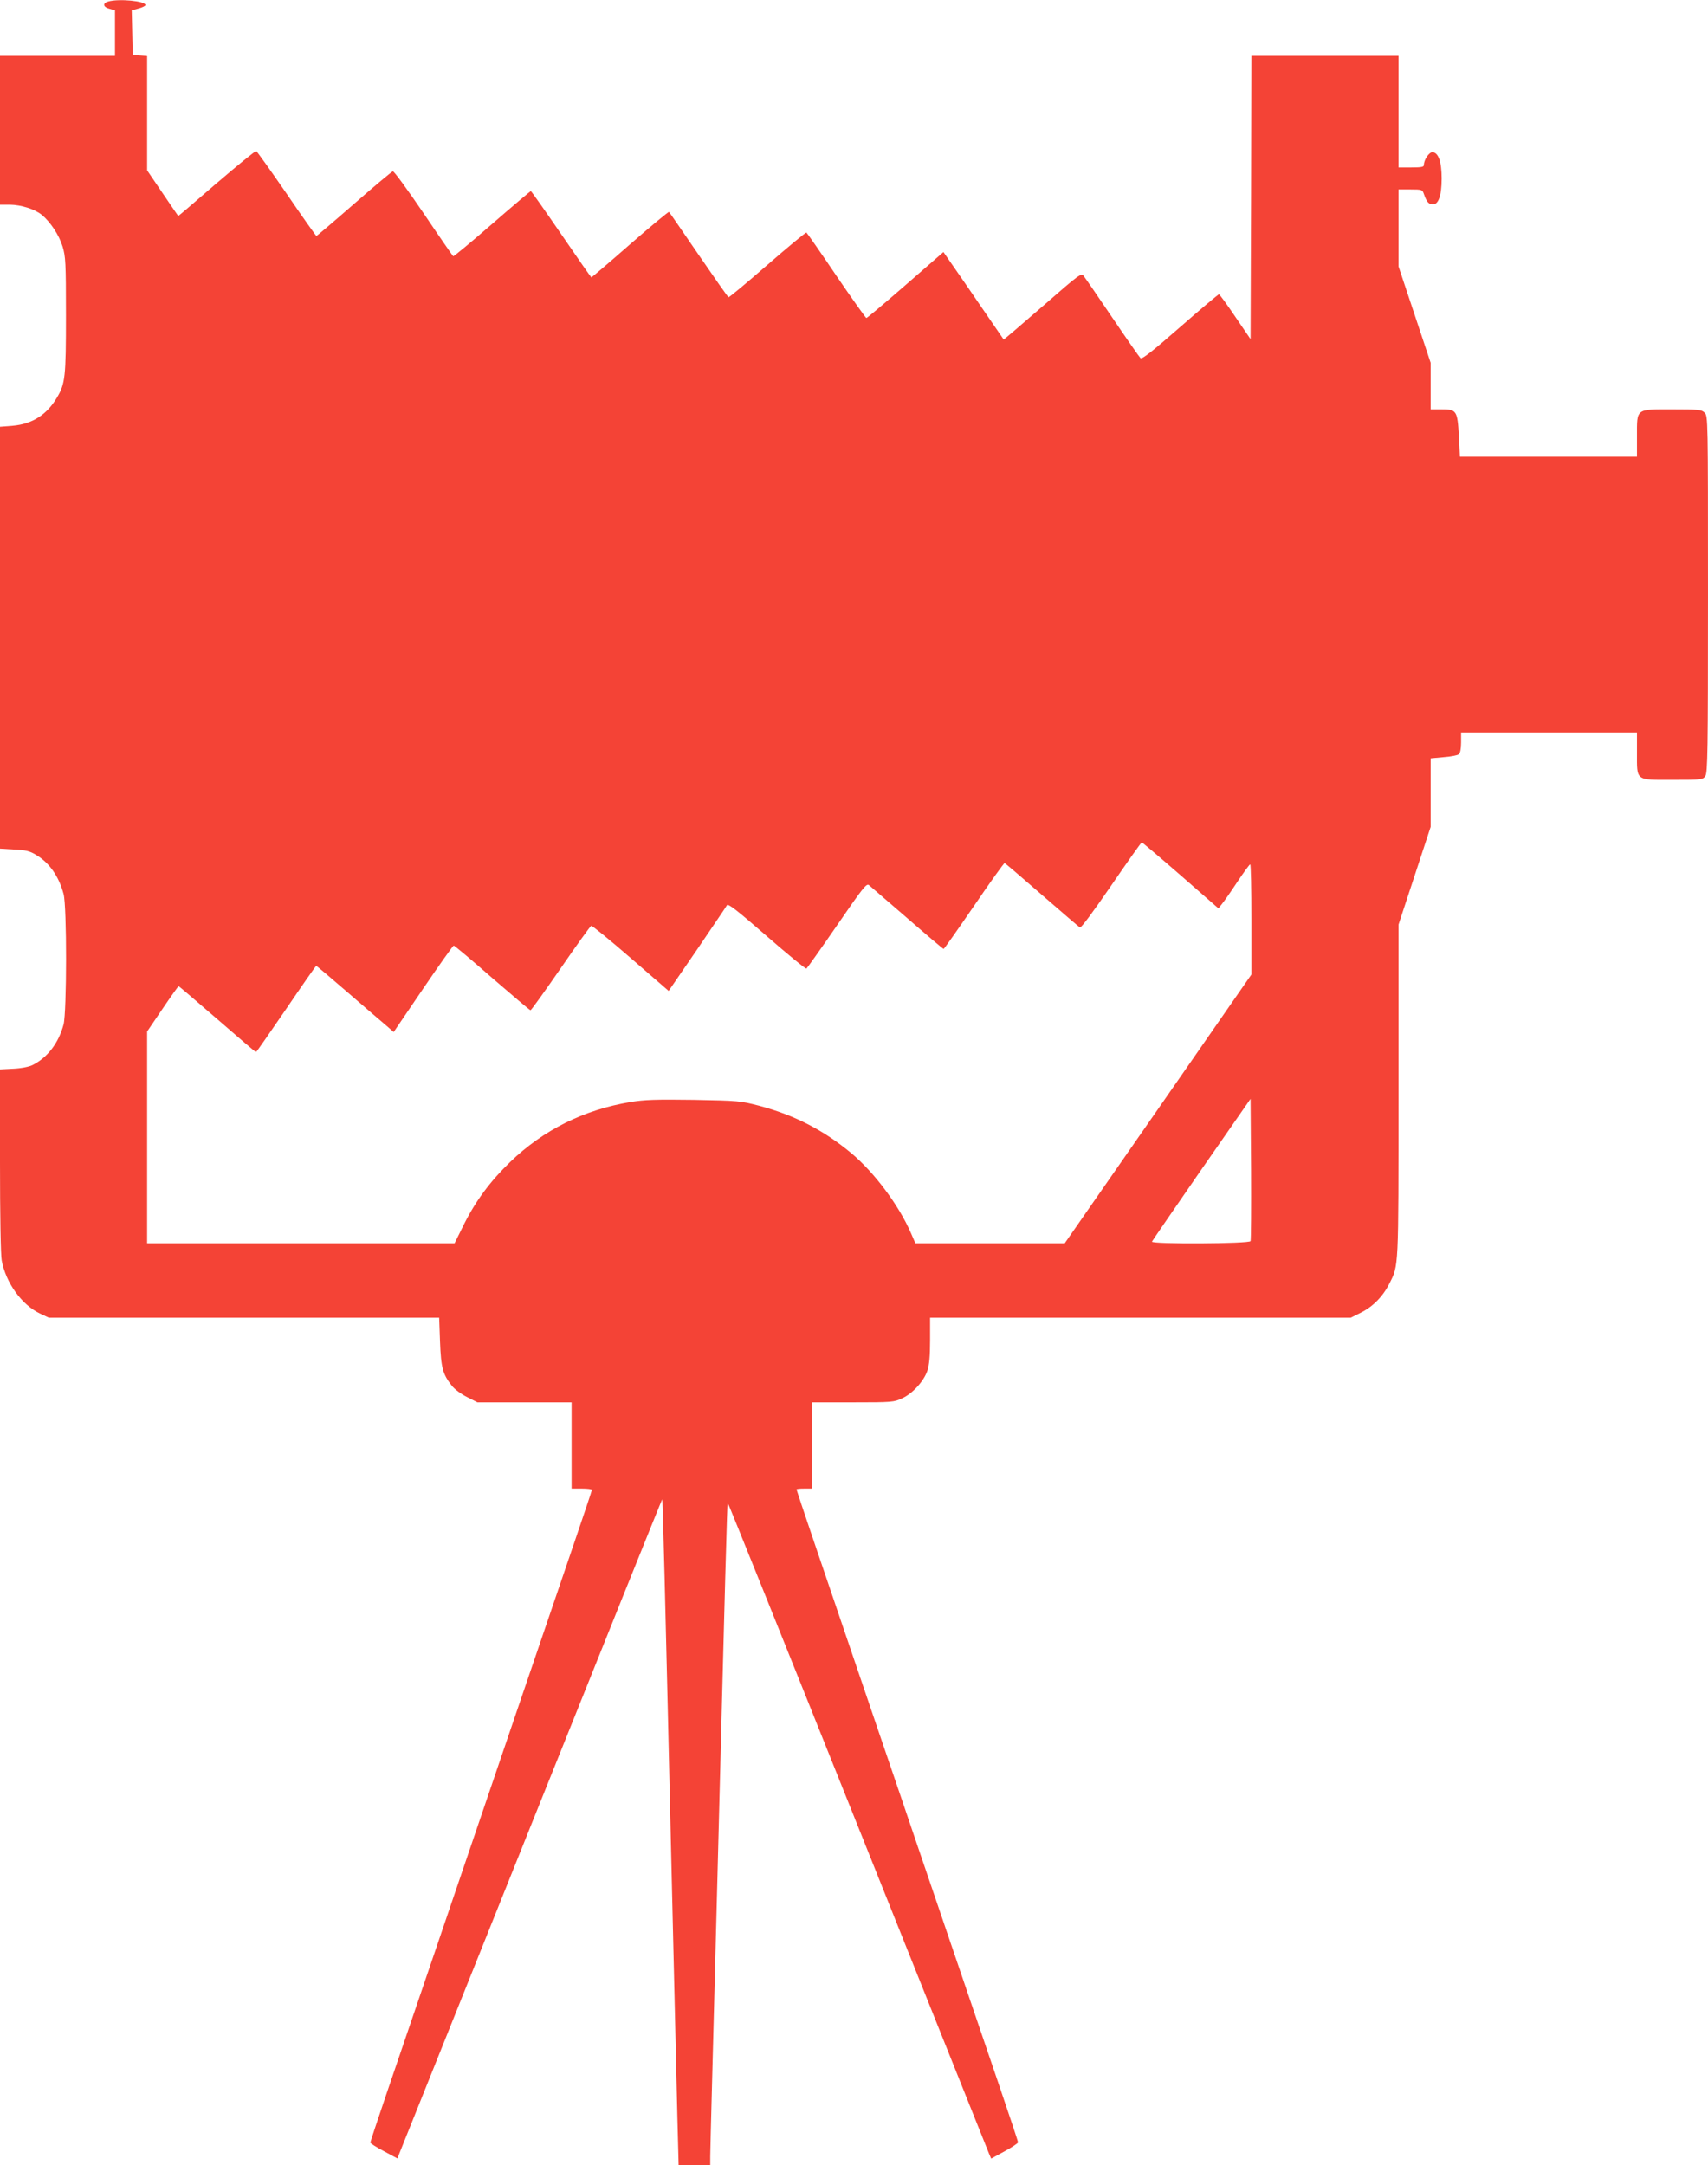 <?xml version="1.0" standalone="no"?>
<!DOCTYPE svg PUBLIC "-//W3C//DTD SVG 20010904//EN"
 "http://www.w3.org/TR/2001/REC-SVG-20010904/DTD/svg10.dtd">
<svg version="1.0" xmlns="http://www.w3.org/2000/svg"
 width="1010pt" height="1280pt" viewBox="0 0 1010 1280"
 preserveAspectRatio="xMidYMid meet">
<g transform="translate(0,1280) scale(0.1,-0.1)"
fill="#f44336" stroke="none">
<path d="M640 12791 c-35 -10 -31 -33 8 -43 l32 -9 0 -134 0 -135 -340 0 -340
0 0 -440 0 -440 58 0 c67 -1 147 -26 189 -60 51 -42 102 -119 123 -187 18 -60
20 -93 20 -407 0 -365 -4 -404 -53 -486 -60 -102 -146 -157 -262 -167 l-75 -6
0 -1247 0 -1247 83 -5 c68 -3 93 -9 129 -31 79 -46 136 -127 164 -232 20 -72
19 -699 0 -771 -29 -110 -96 -197 -185 -241 -21 -10 -67 -19 -113 -21 l-78 -4
0 -538 c0 -321 4 -559 10 -591 25 -134 119 -263 226 -314 l53 -25 1154 0 1154
0 5 -142 c6 -155 16 -192 70 -260 16 -21 56 -50 90 -67 l61 -31 279 0 278 0 0
-255 0 -255 60 0 c33 0 60 -3 60 -8 0 -4 -48 -147 -106 -317 -58 -171 -209
-613 -335 -982 -362 -1063 -679 -1995 -778 -2284 -50 -147 -91 -271 -91 -275
0 -5 36 -28 80 -51 l80 -43 13 33 c7 17 359 895 782 1949 423 1055 770 1917
771 1915 3 -2 16 -508 54 -2147 16 -678 29 -1230 36 -1522 l7 -268 94 0 93 0
0 53 c0 28 5 212 10 407 5 195 19 711 30 1145 49 1914 60 2308 63 2312 2 1
347 -856 767 -1905 420 -1049 770 -1922 777 -1940 l14 -33 79 43 c44 24 80 48
80 53 0 6 -50 156 -111 335 -145 425 -390 1145 -489 1435 -43 127 -146 430
-230 675 -332 974 -480 1410 -480 1415 0 3 20 5 45 5 l45 0 0 255 0 255 243 0
c233 0 244 1 292 24 62 28 128 101 149 163 11 33 16 85 16 180 l0 133 1243 0
1244 0 60 30 c71 35 131 96 169 172 55 109 54 75 54 1137 l0 985 95 289 95
289 0 202 0 203 76 7 c43 3 83 11 90 17 9 7 14 33 14 70 l0 59 520 0 520 0 0
-118 c0 -171 -11 -162 210 -162 173 0 179 1 194 22 14 20 16 139 16 1075 0
1040 0 1053 -20 1073 -18 18 -33 20 -190 20 -219 0 -210 7 -210 -160 l0 -120
-523 0 -524 0 -6 122 c-9 151 -13 158 -104 158 l-63 0 0 138 0 137 -95 285
-95 285 0 227 0 228 70 0 c68 0 71 -1 80 -27 16 -45 26 -58 48 -61 37 -6 57
49 57 153 0 100 -20 155 -55 155 -20 0 -50 -45 -50 -75 0 -12 -14 -15 -75 -15
l-75 0 0 330 0 330 -435 0 -435 0 -2 -837 -3 -838 -90 132 c-49 73 -93 133
-97 133 -4 0 -108 -87 -230 -194 -168 -147 -226 -192 -234 -183 -7 7 -81 113
-165 237 -84 124 -160 235 -169 246 -16 22 -19 20 -245 -177 -126 -109 -229
-198 -230 -196 -1 1 -57 83 -125 182 -68 99 -147 215 -177 257 l-54 78 -224
-195 c-123 -107 -227 -195 -232 -195 -4 1 -84 113 -178 251 -93 138 -173 252
-176 254 -3 3 -107 -83 -230 -190 -123 -107 -227 -194 -231 -192 -4 1 -83 114
-177 251 -94 137 -172 251 -175 253 -2 3 -106 -83 -230 -191 -123 -108 -227
-196 -229 -196 -2 0 -82 115 -178 255 -96 140 -177 255 -180 255 -3 0 -106
-87 -229 -194 -123 -107 -227 -193 -230 -191 -3 2 -82 116 -175 254 -94 138
-175 250 -182 248 -6 -1 -109 -87 -229 -192 -119 -104 -220 -190 -223 -190 -3
1 -83 113 -176 250 -94 136 -175 250 -180 252 -6 1 -111 -85 -235 -191 -124
-107 -225 -194 -226 -193 -1 1 -43 62 -93 136 l-91 134 0 338 0 338 -42 3 -43
3 -3 132 -3 132 41 11 c22 6 40 15 40 20 0 24 -156 39 -220 21z m6342 -5166
l223 -195 20 25 c11 13 52 71 90 129 39 58 73 106 78 106 4 0 7 -147 7 -326
l0 -325 -552 -795 -552 -794 -442 0 -441 0 -27 62 c-71 163 -216 357 -351 470
-163 136 -335 225 -545 281 -112 29 -123 30 -388 35 -225 3 -290 1 -375 -13
-275 -46 -514 -165 -710 -354 -117 -113 -204 -230 -273 -368 l-56 -113 -909 0
-909 0 0 626 0 626 91 134 c50 74 93 134 95 134 3 0 105 -88 229 -195 123
-107 226 -195 229 -195 2 0 82 115 178 255 95 140 175 255 178 255 3 0 86 -70
185 -156 99 -86 201 -173 227 -195 l46 -40 174 256 c95 140 177 255 181 255 5
0 107 -86 227 -191 121 -104 222 -191 227 -191 4 -1 84 111 178 247 94 137
176 250 181 252 5 2 111 -84 234 -191 l224 -194 169 246 c92 136 172 253 176
261 7 11 65 -35 235 -183 124 -108 230 -195 235 -192 4 3 86 118 181 256 151
220 174 249 188 238 8 -7 110 -95 226 -195 116 -101 213 -183 216 -183 3 0 84
115 180 255 96 141 177 254 181 253 4 -2 103 -86 221 -189 117 -102 218 -188
224 -192 7 -4 80 95 185 248 96 140 177 255 181 255 3 0 107 -88 230 -195z
m413 -2162 c-6 -16 -589 -19 -583 -3 2 5 134 197 293 427 l290 417 3 -414 c1
-228 0 -421 -3 -427z"/>
</g>
</svg>
